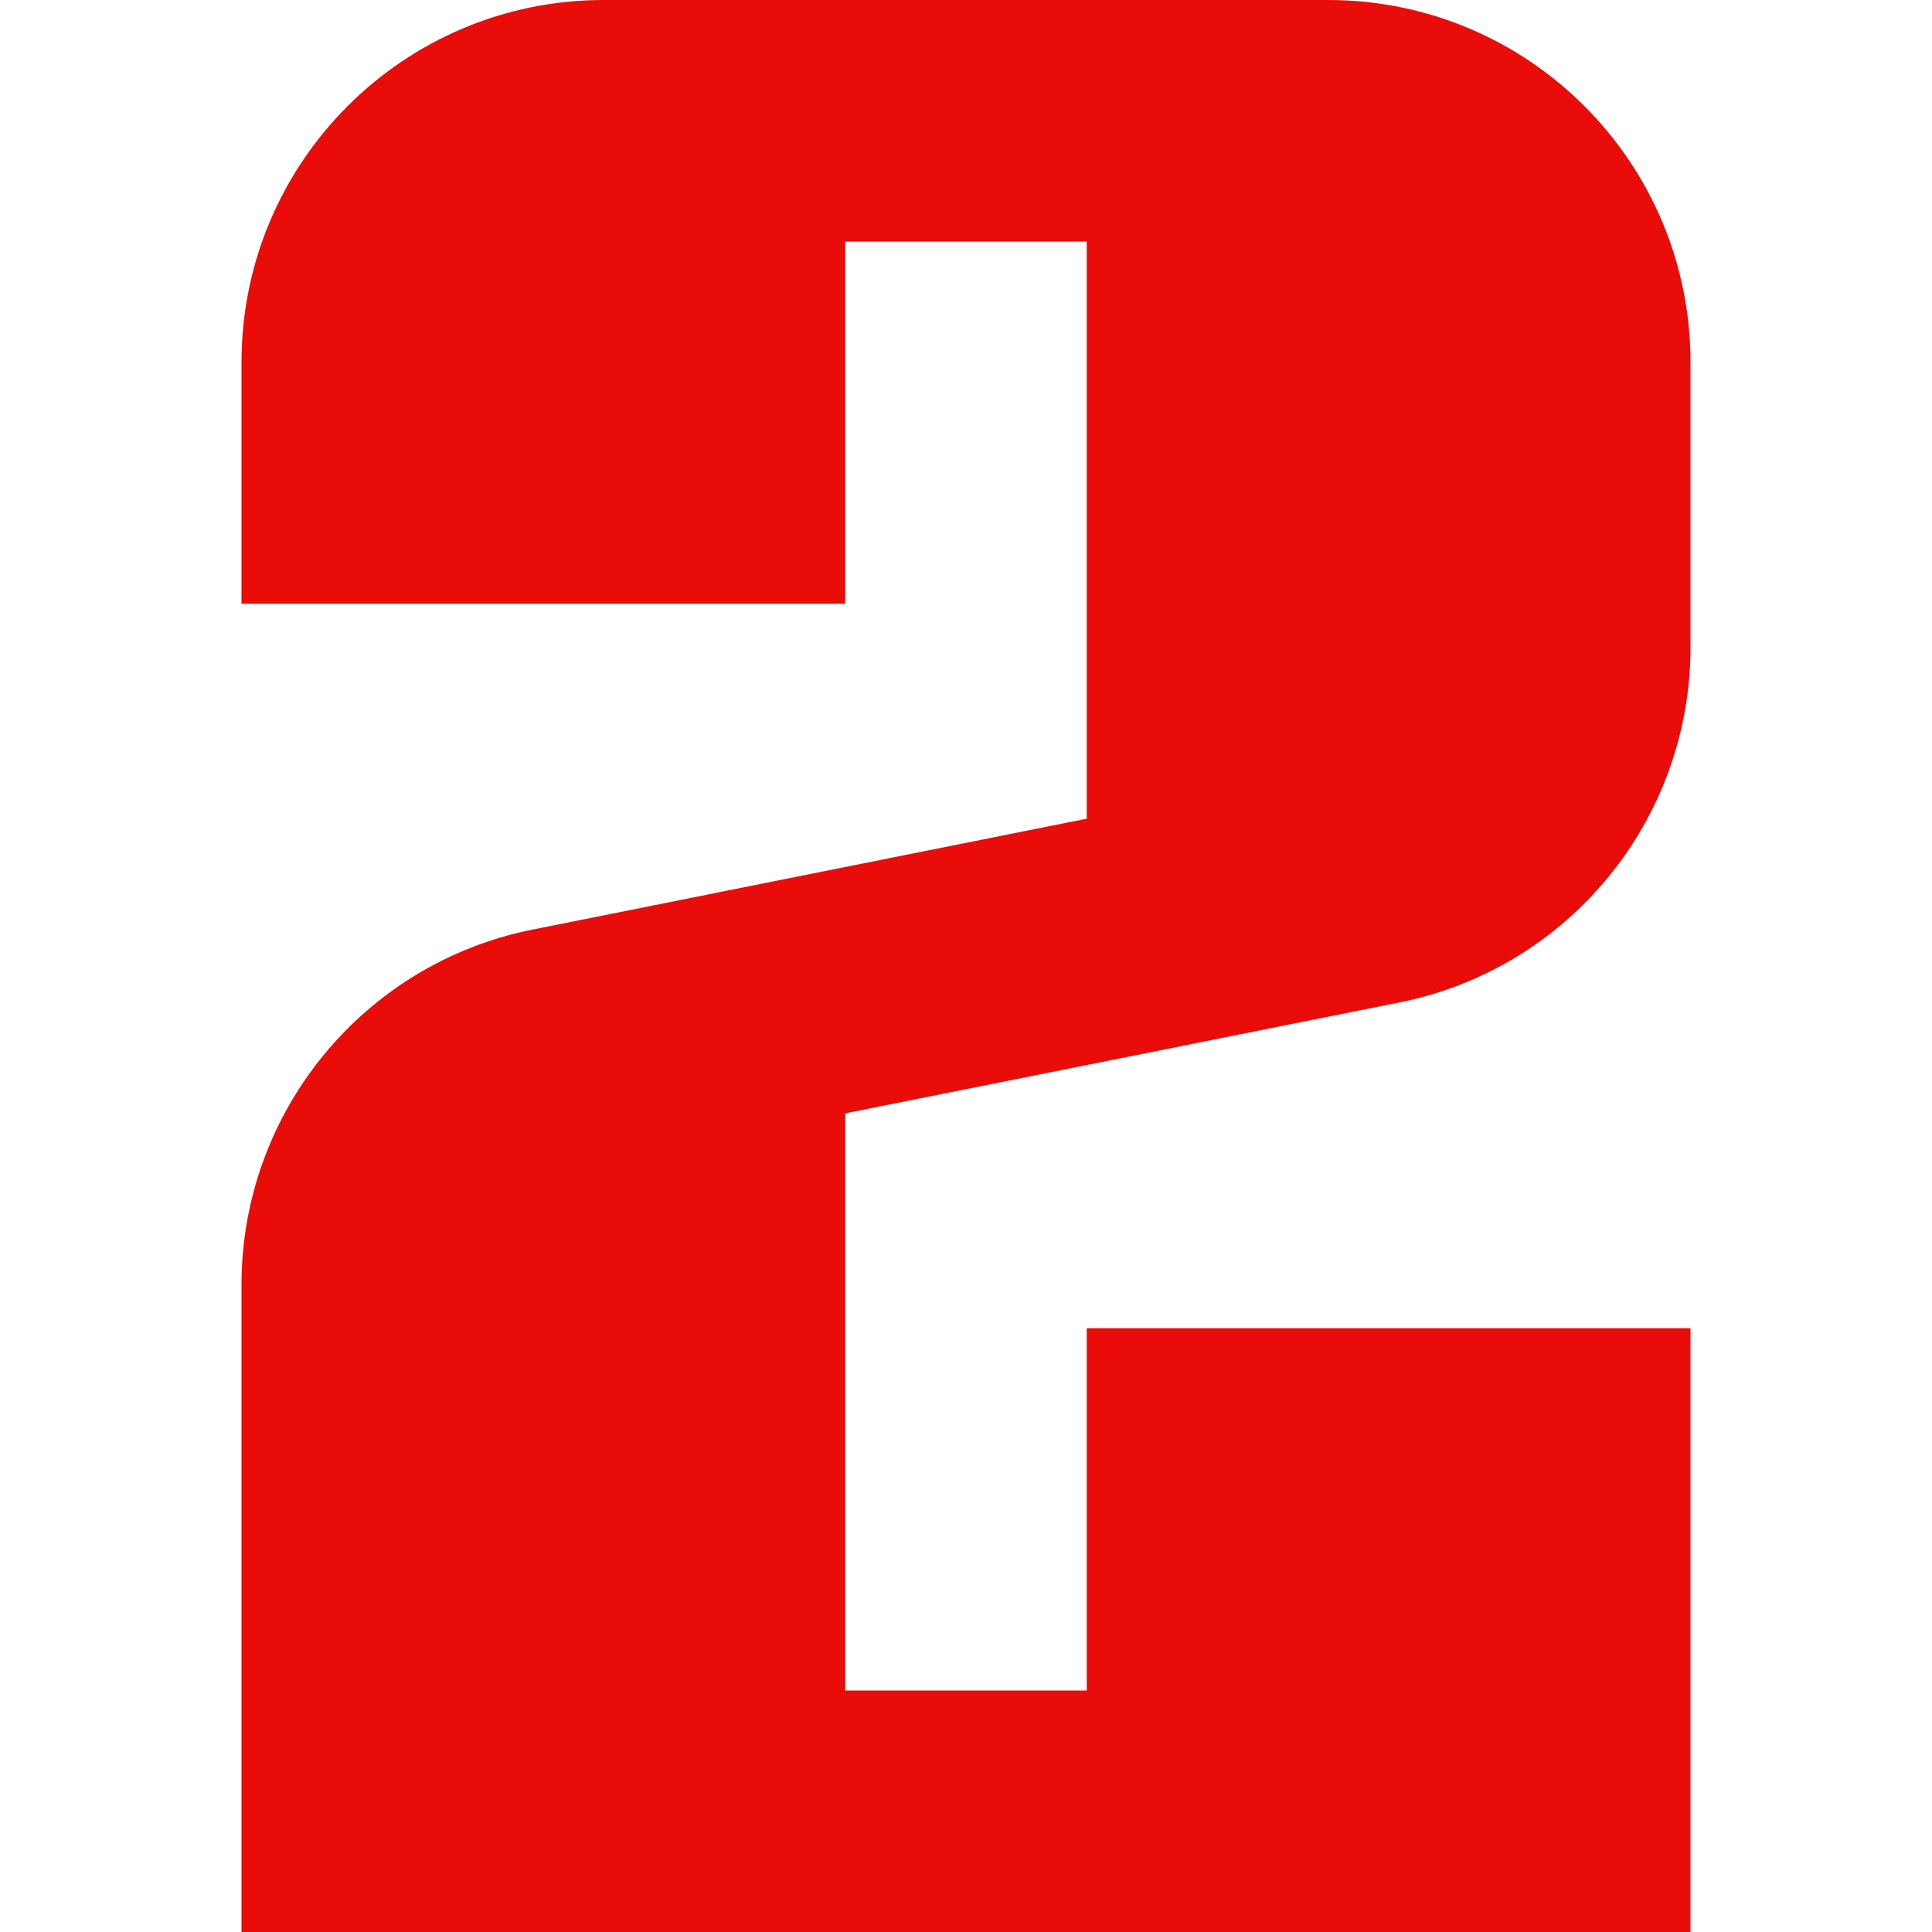 <!DOCTYPE svg PUBLIC "-//W3C//DTD SVG 1.1//EN" "http://www.w3.org/Graphics/SVG/1.1/DTD/svg11.dtd">
<!-- Uploaded to: SVG Repo, www.svgrepo.com, Transformed by: SVG Repo Mixer Tools -->
<svg width="800px" height="800px" viewBox="0 0 16 16" fill="none" xmlns="http://www.w3.org/2000/svg">
<g id="SVGRepo_bgCarrier" stroke-width="0"/>
<g id="SVGRepo_tracerCarrier" stroke-linecap="round" stroke-linejoin="round"/>
<g id="SVGRepo_iconCarrier"> <path d="M5 0C3.343 0 2 1.343 2 3V5H7V2H9V6.78L4.412 7.698C3.009 7.978 2 9.21 2 10.64V16H14V11H9V14H7V9.22L11.588 8.302C12.991 8.022 14 6.79 14 5.36V3C14 1.343 12.657 0 11 0H5Z" fill="#e90c09"/> </g>
</svg>